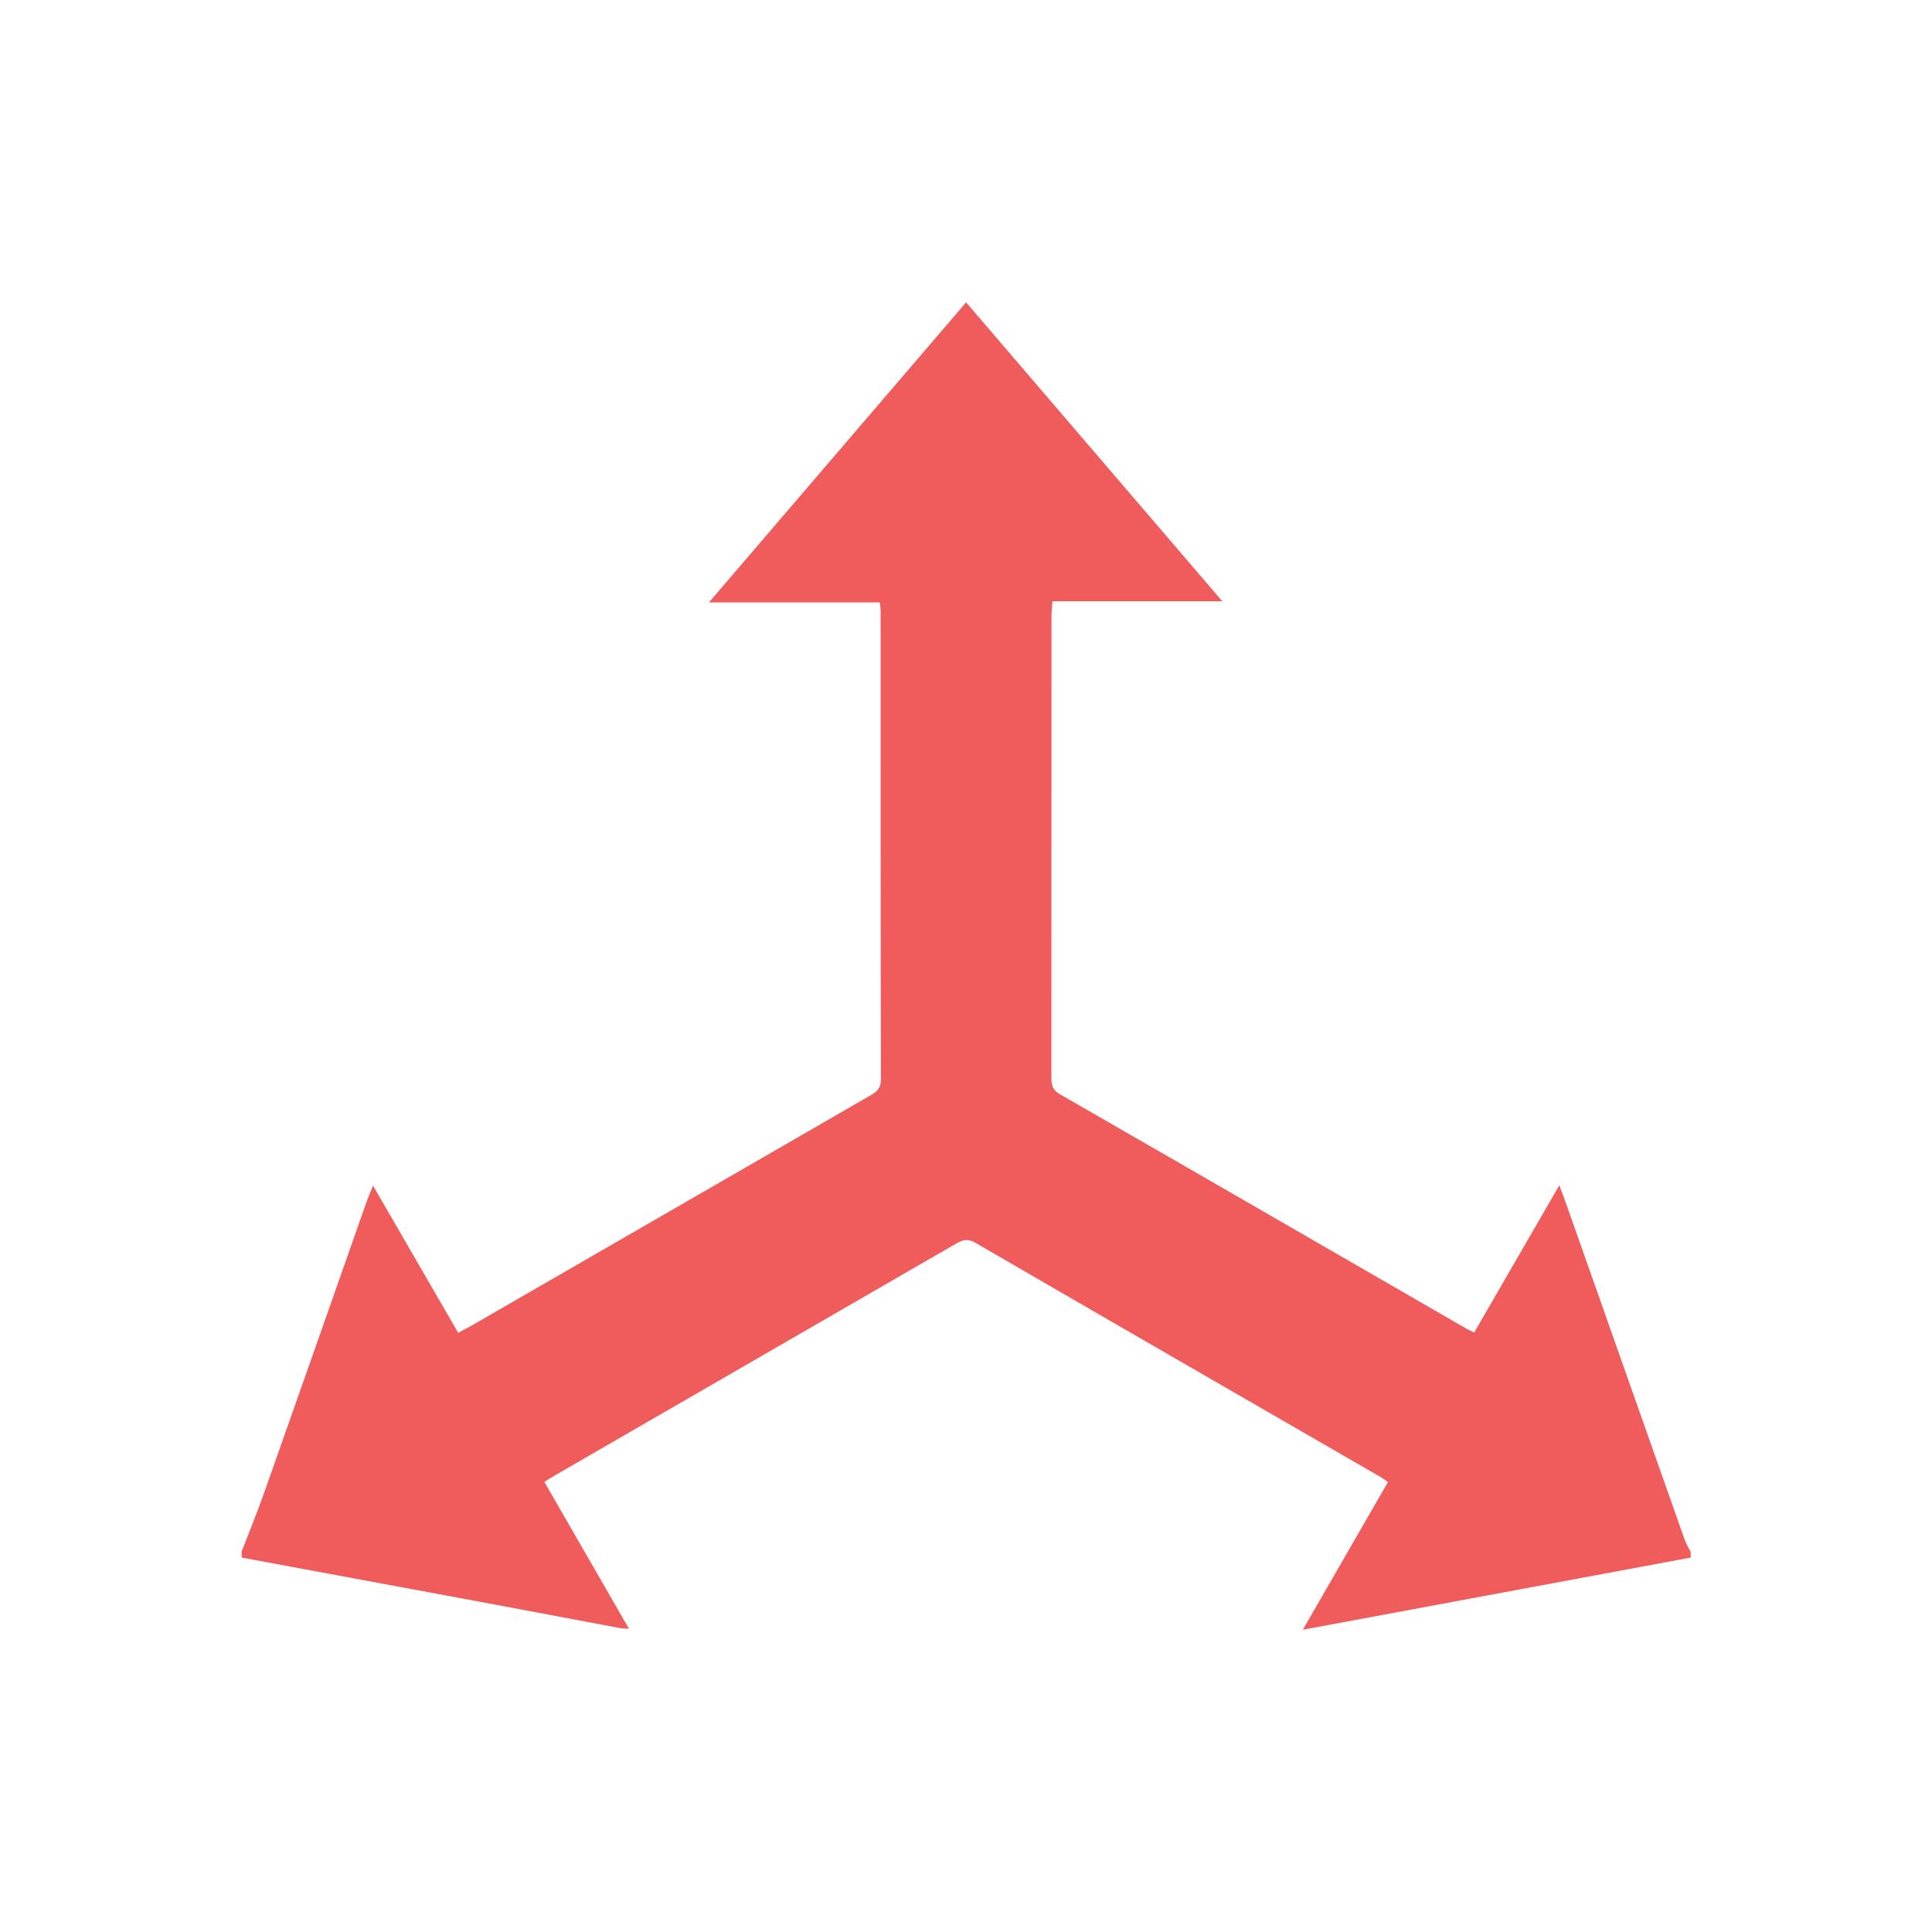 <svg viewBox="0 0 200 200" xmlns="http://www.w3.org/2000/svg" id="ICON">
  <defs>
    <style>
      .cls-1 {
        fill: #f05b5c;
      }
    </style>
  </defs>
  <path d="M25,160.65c.78-2.03,1.61-4.04,2.33-6.08,3.56-10.06,7.09-20.13,10.63-30.2.17-.49.39-.96.66-1.63,2.98,5.15,5.85,10.12,8.81,15.23.48-.26.9-.47,1.31-.7,13.77-7.95,27.54-15.9,41.31-23.84.66-.38,1.14-.72,1.14-1.64-.04-16.21-.02-32.41-.03-48.63,0-.19-.04-.39-.08-.8h-17.69c9.03-10.54,17.77-20.74,26.62-31.06,8.83,10.3,17.56,20.48,26.52,30.94h-17.58c-.05.66-.1,1.08-.1,1.5,0,15.91,0,31.83-.01,47.74,0,.77.06,1.33.87,1.79,14.08,8.09,28.14,16.22,42.21,24.34.17.09.34.17.69.33,2.9-5.03,5.79-10.02,8.81-15.24.29.8.52,1.37.72,1.95,4.09,11.58,8.17,23.17,12.26,34.75.16.44.41.84.62,1.26v.58c-13.27,2.47-26.54,4.94-40.15,7.47,3.07-5.33,5.93-10.3,8.81-15.29-.34-.23-.57-.41-.82-.55-13.97-8.07-27.95-16.13-41.91-24.23-.87-.5-1.41-.23-2.1.17-13.76,7.95-27.52,15.9-41.28,23.85-.41.23-.8.49-1.22.74,2.93,5.09,5.79,10.05,8.76,15.21-.53-.04-.77-.04-.99-.08-4.84-.91-9.68-1.83-14.52-2.73-8.19-1.52-16.39-3.04-24.58-4.56v-.58Z" class="cls-1"></path>
</svg>
